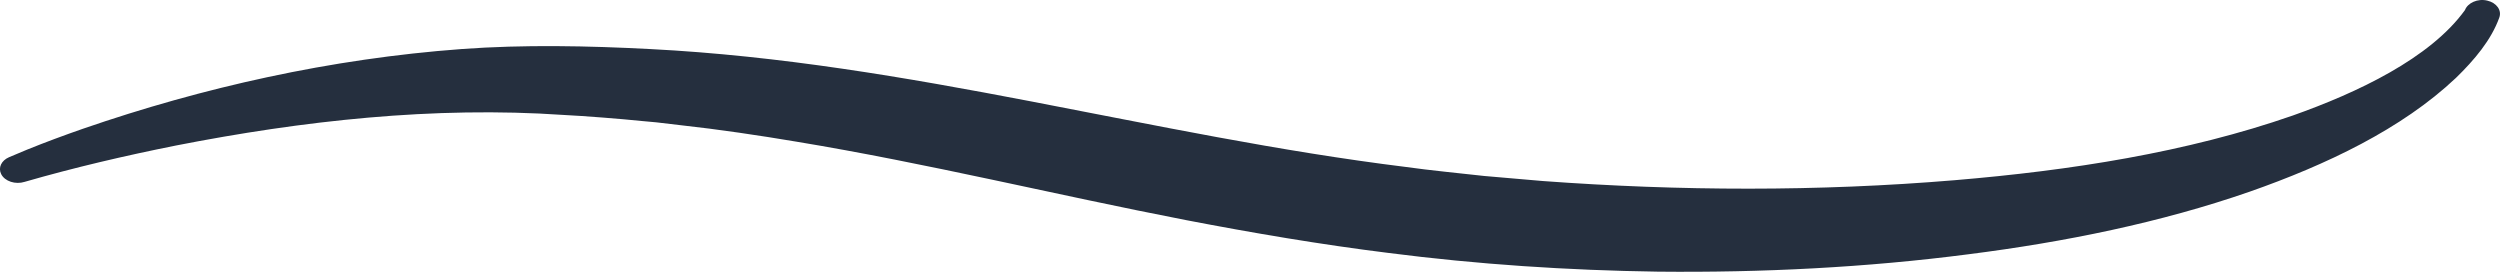 <svg xmlns="http://www.w3.org/2000/svg" id="Capa_1" viewBox="0 0 1126.8 122.5"><defs><style>.cls-1{fill:#252f3e;}</style></defs><path class="cls-1" d="M1126.48,7.93c-3.62,10.09-11.22,19.1-19.55,27.19-24.38,23.04-58.49,39.2-93.02,51.3-40.18,13.95-83.24,22.66-126.66,28.18-46.14,5.99-93.24,8.32-140.05,7.84-40.49-.59-81.38-3.28-121.35-8.43-30.67-3.81-61.09-9-91.21-14.79-58.74-11.37-116.45-25.57-175.51-35.34-16.52-2.79-35.59-5.62-52.34-7.45,0,0-8.76-1.03-8.76-1.03l-2.19-.26-2.19-.2s-4.39-.4-4.39-.4c-9.26-.95-25.72-2.27-35.21-2.73-58.59-4.03-117.86,2.64-174.7,13.77-23.05,4.6-45.98,9.96-68.26,16.39-4.14,1.32-8.95-.26-10.56-3.5-1.46-2.9.1-6.11,3.5-7.59,2.86-1.24,5.52-2.35,8.29-3.48,8.22-3.32,16.59-6.42,25.04-9.36,53.99-18.63,111.66-31.58,170.76-35.94,27.89-2.05,57.06-1.45,85.07.02,116.94,6,226.05,39,340.67,53.16,9.97,1.43,24.92,2.9,35.06,4.03,5.61.47,20.94,1.78,26.41,2.28,61.7,4.54,124.11,4.78,185.7-.37,52.12-4.37,104.51-12.48,152.4-29.16,28.96-10.26,61.85-25.72,77.58-47.52,1.19-3.19,5.69-5.32,10.03-4.27,4.24.97,6.67,4.4,5.43,7.67h0Z"></path></svg>